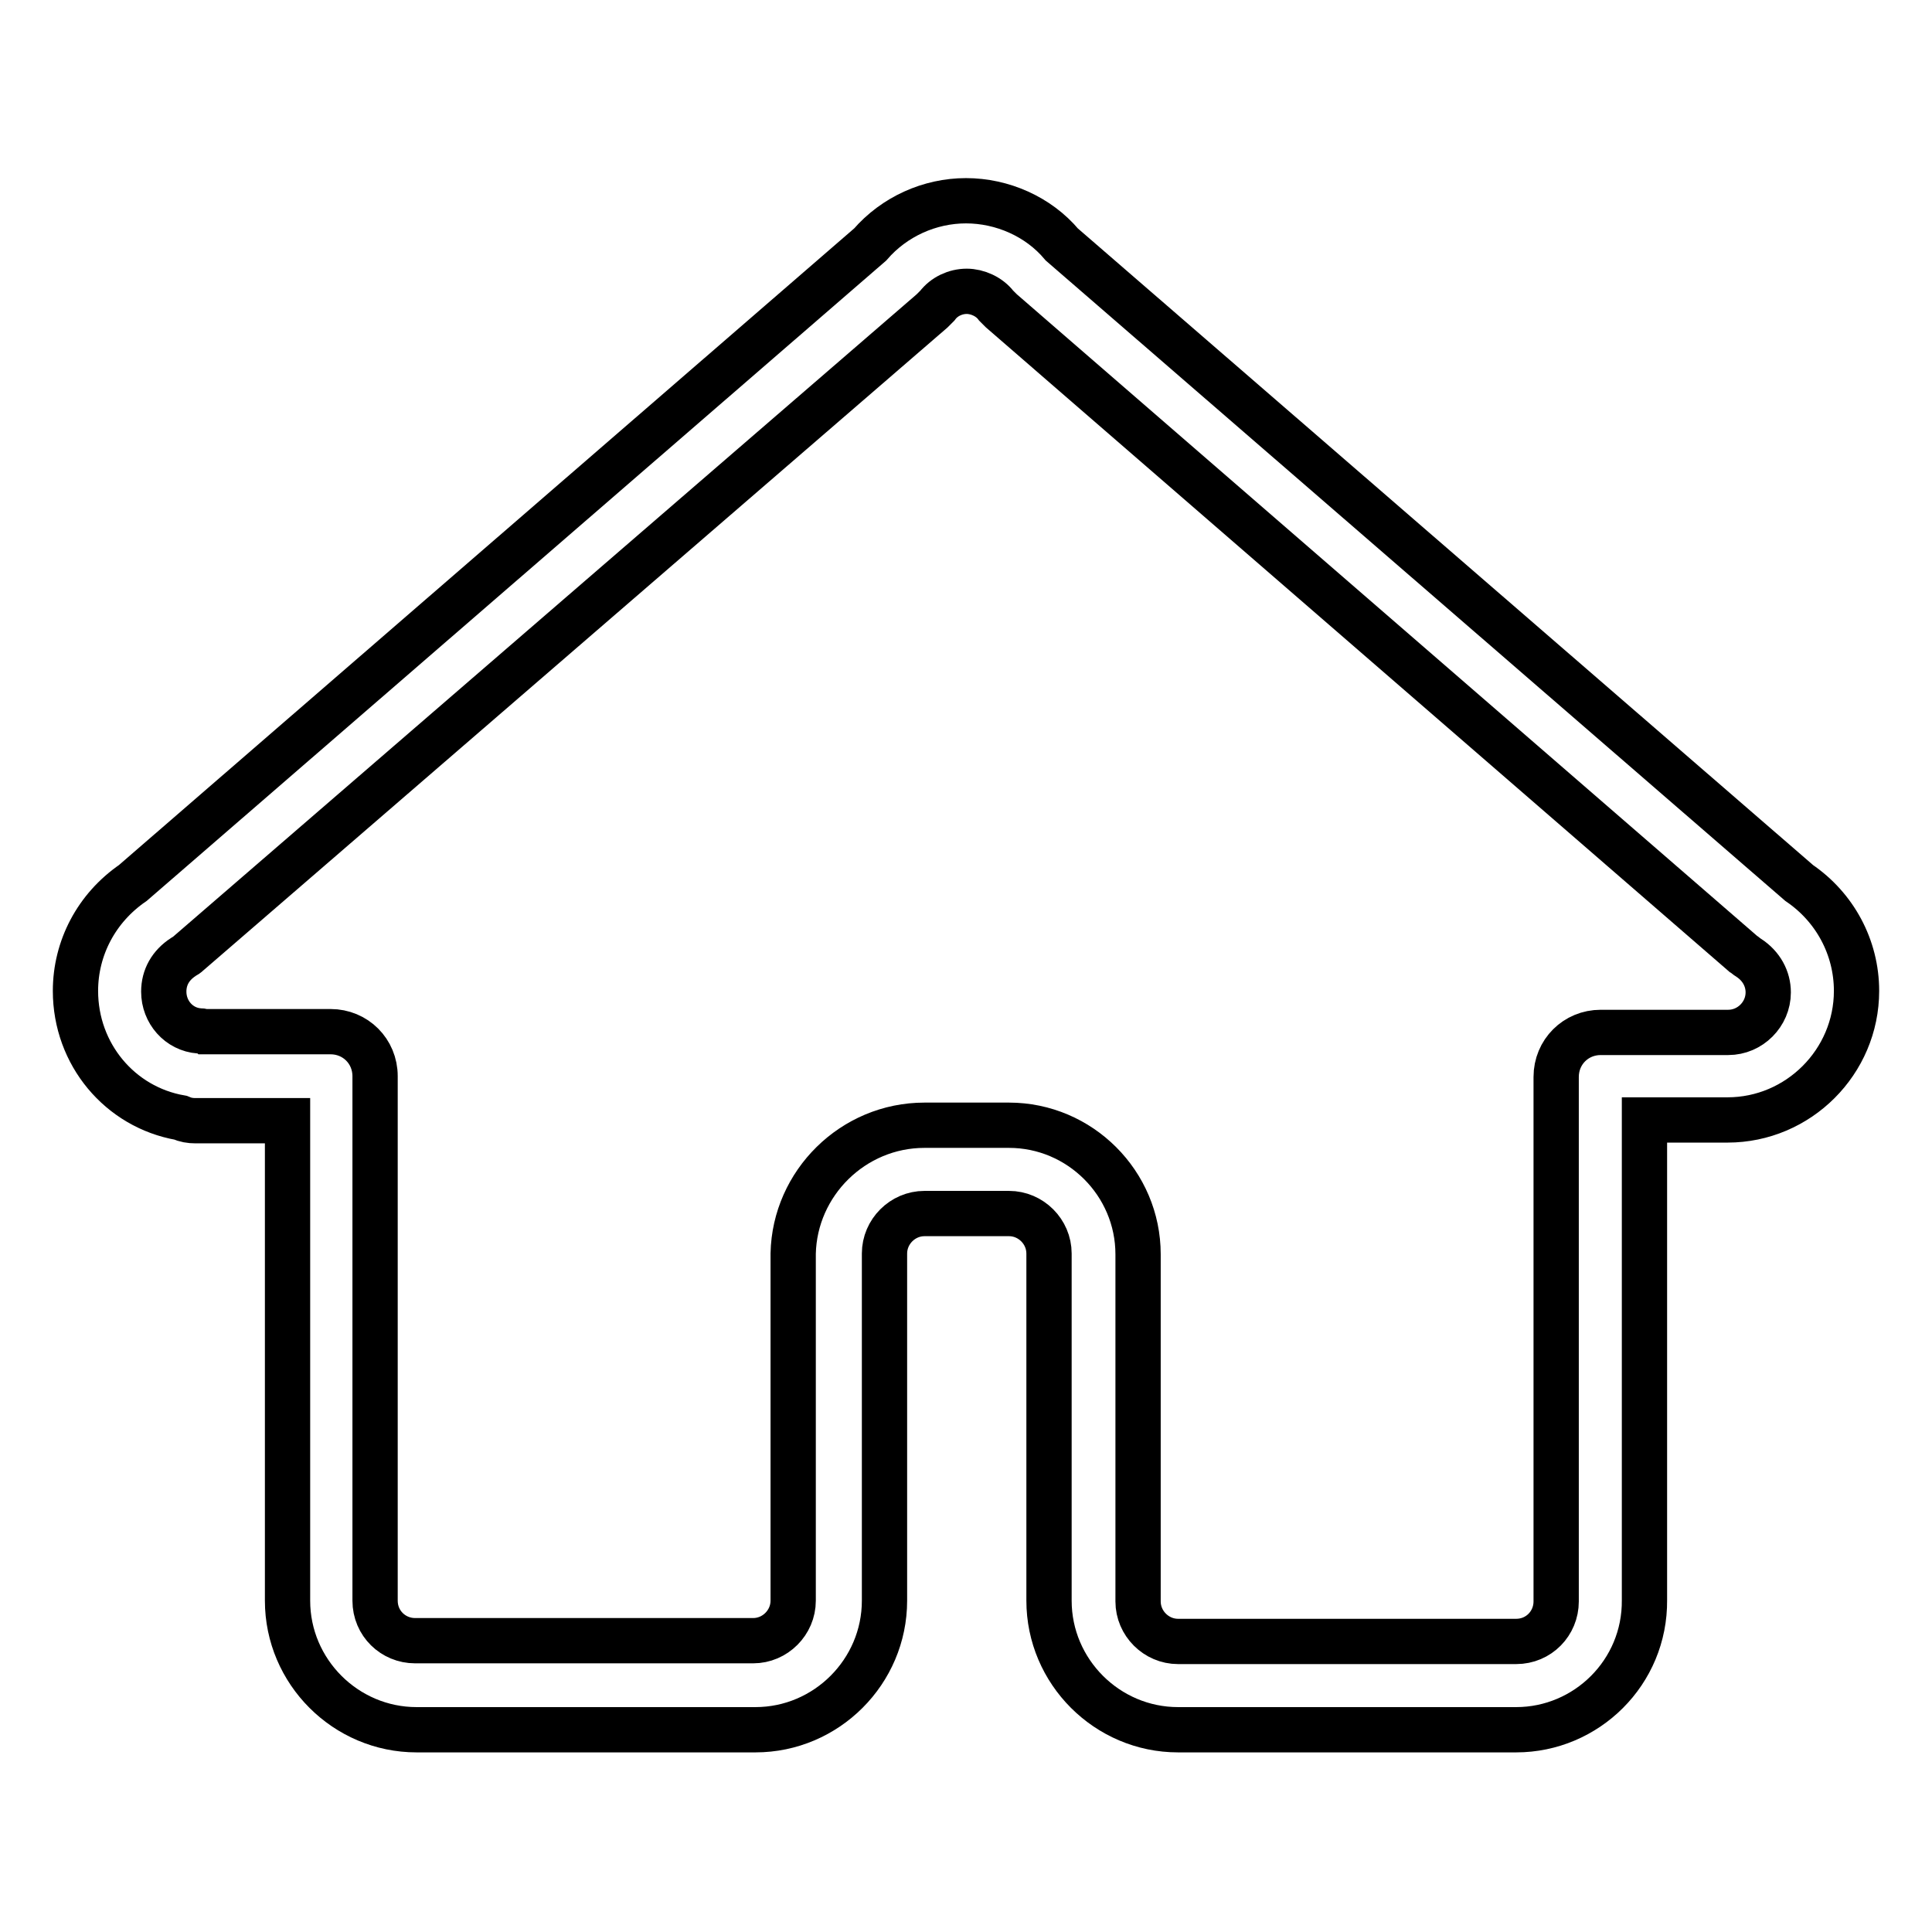 <?xml version="1.0" encoding="utf-8"?>
<!-- Svg Vector Icons : http://www.onlinewebfonts.com/icon -->
<!DOCTYPE svg PUBLIC "-//W3C//DTD SVG 1.1//EN" "http://www.w3.org/Graphics/SVG/1.1/DTD/svg11.dtd">
<svg version="1.1" xmlns="http://www.w3.org/2000/svg" xmlns:xlink="http://www.w3.org/1999/xlink" x="0px" y="0px" viewBox="0 0 256 256" enable-background="new 0 0 256 256" xml:space="preserve">
<g> <path stroke-width="6" fill-opacity="0" stroke="#000000"  d="M200.9,229.2h-44.8c-9.4,0-17.1-7.7-17.1-17.1v-46c0-2.9-2.4-5.3-5.3-5.3h-11.2c-2.9,0-5.3,2.4-5.3,5.3v46 c0,9.4-7.7,17.1-17.1,17.1H55.2c-9.4,0-17.1-7.7-17.1-17.1v-63.6H25.9c-0.7,0-1.3-0.1-2-0.4c-8-1.4-13.9-8.4-13.9-16.8 c0-5.7,2.8-11,7.6-14.3l97.7-84.6c3.2-3.7,7.9-5.8,12.7-5.8s9.6,2.1,12.7,5.8l97.7,84.6c4.7,3.2,7.6,8.5,7.6,14.3 c0,9.4-7.7,17.1-17.1,17.1h-11v63.6C218,221.6,210.2,229.2,200.9,229.2z M122.5,149.1h11.2c9.4,0,17.1,7.7,17.1,17.1v46 c0,2.9,2.4,5.3,5.3,5.3h44.8c3,0,5.3-2.4,5.3-5.3v-69.5c0-3.3,2.6-5.9,5.9-5.9H229c2.9,0,5.3-2.4,5.3-5.3c0-1.8-0.9-3.5-2.6-4.6 c-0.2-0.1-0.5-0.4-0.7-0.5l-98.3-85.2l-0.7-0.7c-0.9-1.2-2.5-1.9-3.9-1.9c-1.5,0-3,0.7-3.9,1.9l-0.7,0.7L25,126.3 c-0.2,0.2-0.5,0.4-0.7,0.5c-1.7,1.1-2.6,2.7-2.6,4.6c0,2.7,2,5,4.7,5.2c0.2,0,0.4,0,0.6,0.1h16.8c3.3,0,5.9,2.6,5.9,5.9v69.5 c0,3,2.4,5.3,5.3,5.3h44.8c2.9,0,5.3-2.4,5.3-5.3v-46C105.3,156.8,113,149.1,122.5,149.1z"/></g>
</svg>